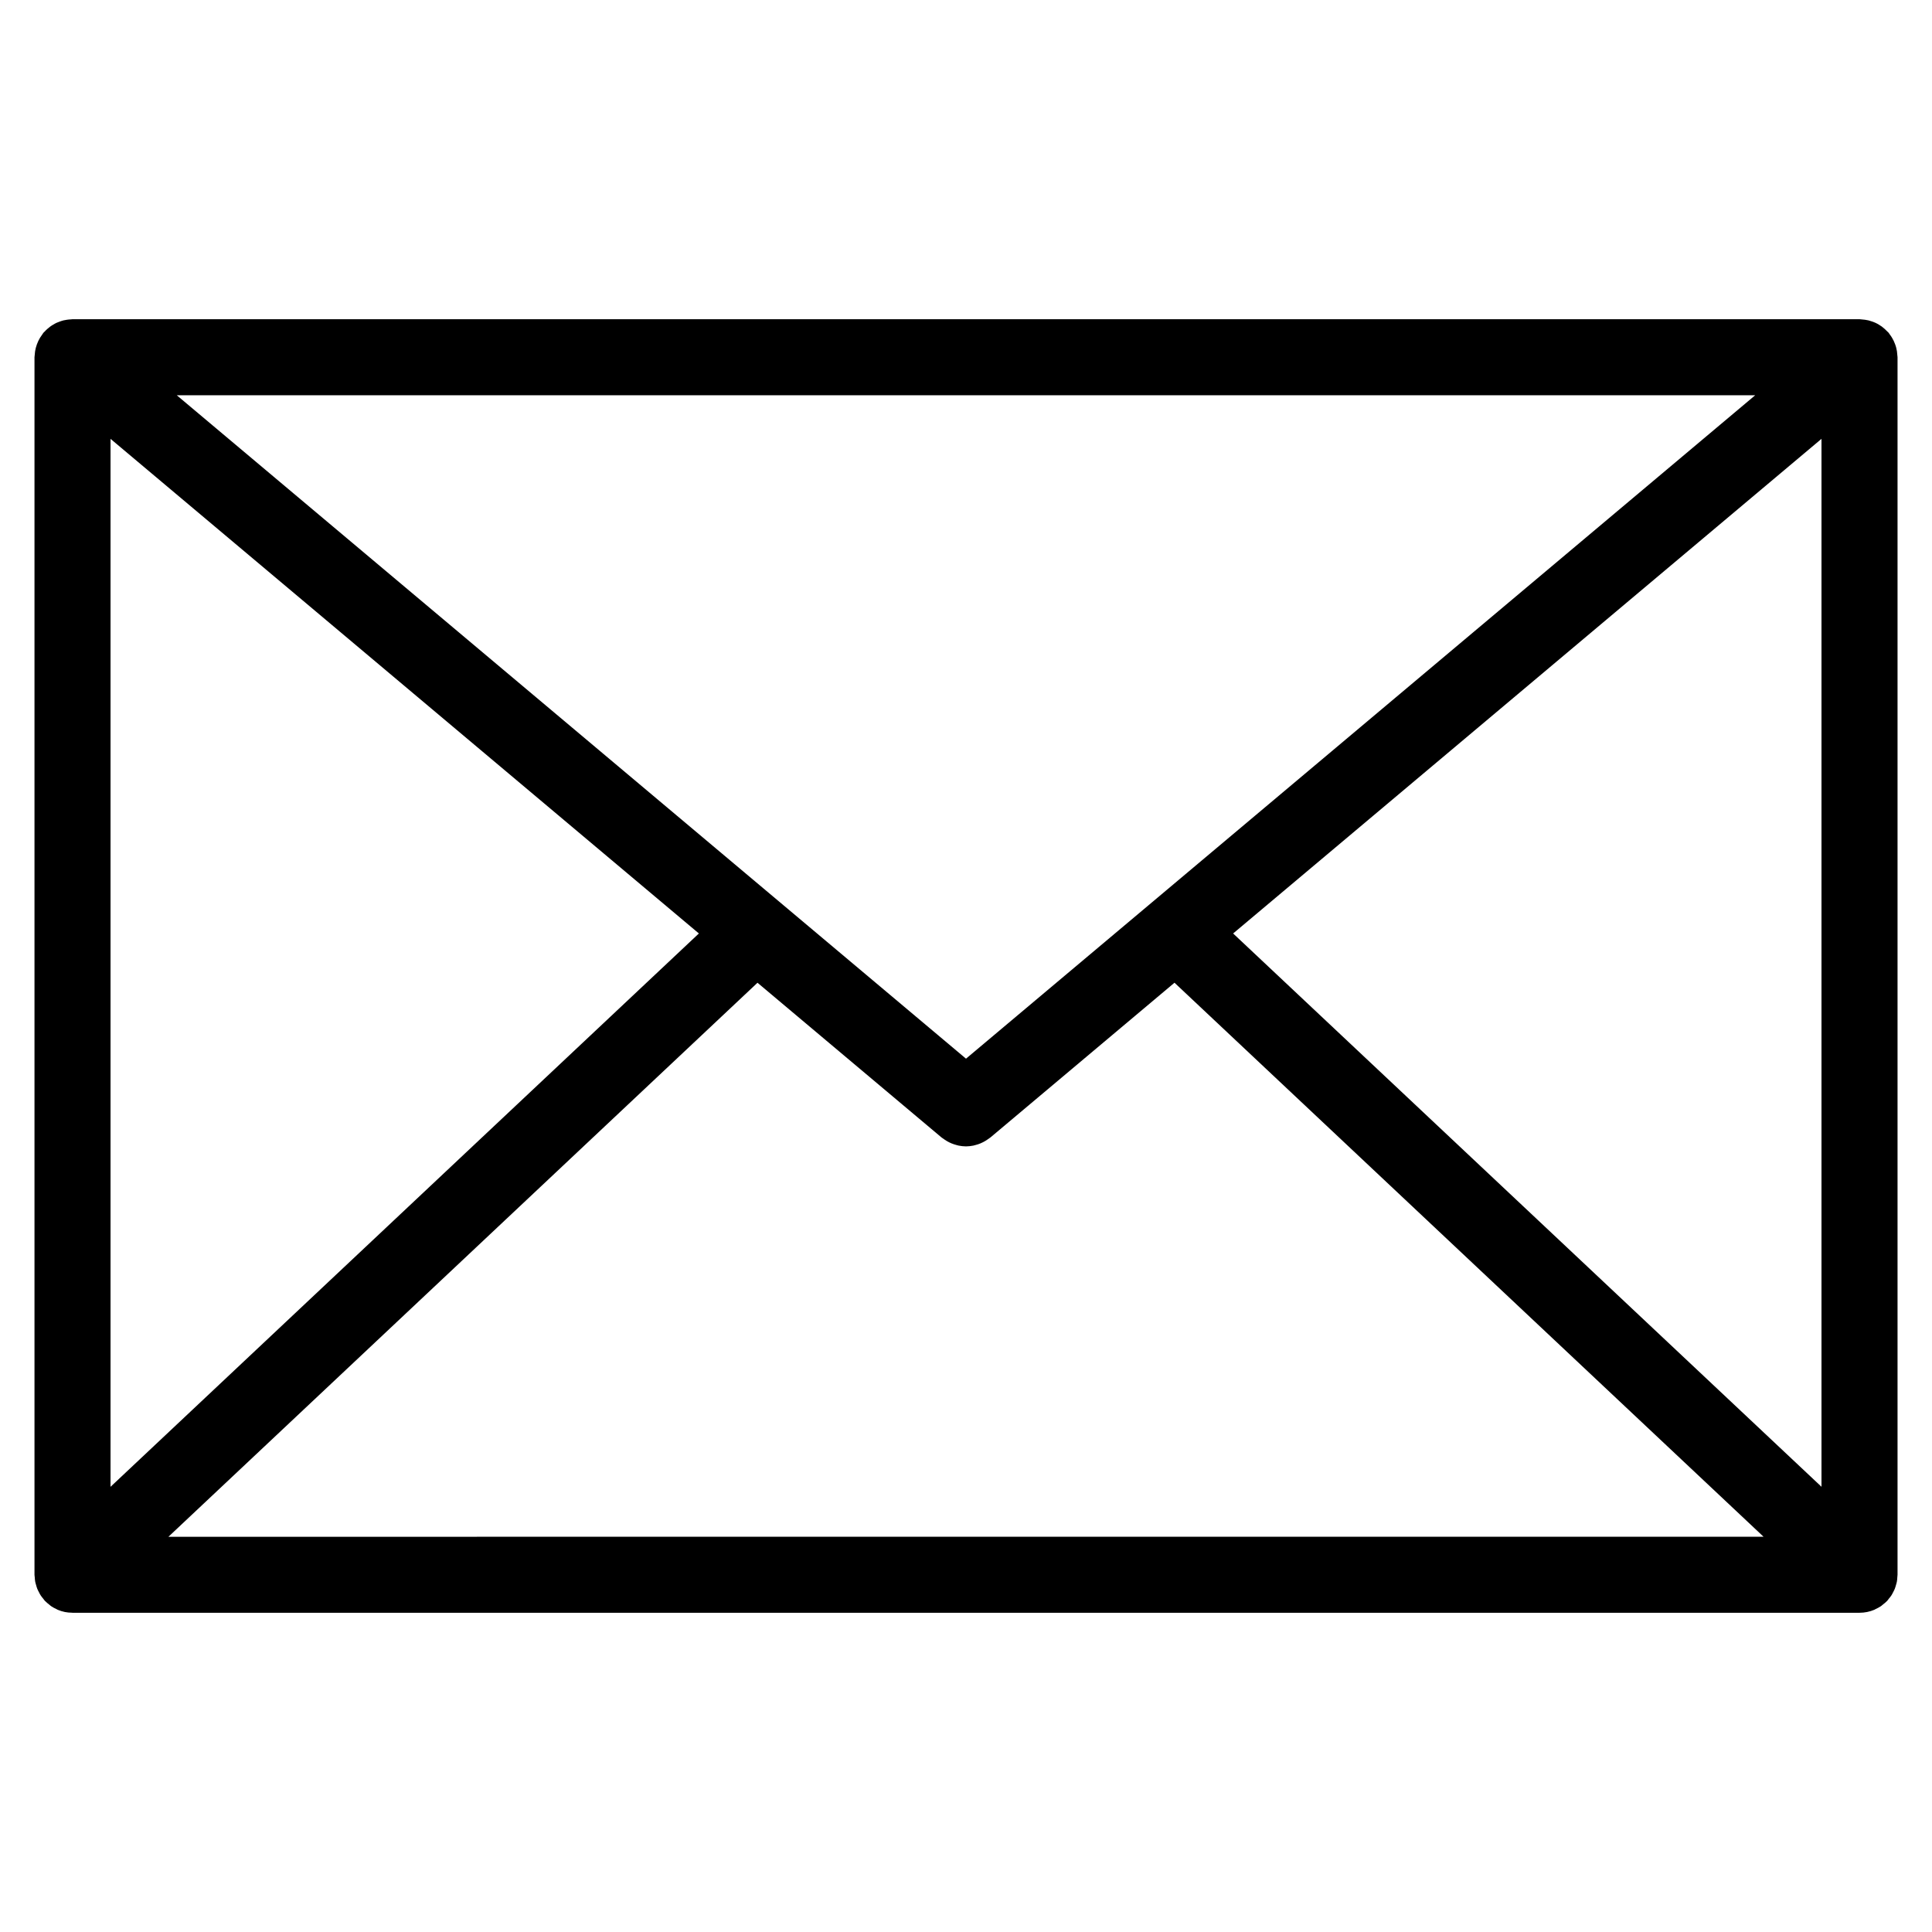 <?xml version="1.0" encoding="UTF-8"?>
<!-- Uploaded to: SVG Repo, www.svgrepo.com, Generator: SVG Repo Mixer Tools -->
<svg fill="#000000" width="800px" height="800px" version="1.1" viewBox="144 144 512 512" xmlns="http://www.w3.org/2000/svg">
 <path d="m645.71 565.93c0.152-0.297 0.312-0.578 0.434-0.891 0.125-0.316 0.215-0.656 0.309-0.984 0.09-0.297 0.18-0.59 0.238-0.898 0.074-0.383 0.098-0.766 0.117-1.152 0.004-0.23 0.059-0.449 0.059-0.68v-322.66c0-0.172-0.039-0.328-0.051-0.5-0.02-0.359-0.055-0.711-0.105-1.066-0.051-0.312-0.109-0.621-0.188-0.922-0.086-0.324-0.18-0.641-0.301-0.953-0.109-0.312-0.238-0.613-0.379-0.91-0.137-0.289-0.293-0.562-0.457-0.84-0.18-0.301-0.379-0.586-0.59-0.863-0.105-0.137-0.176-0.293-0.293-0.43-0.098-0.109-0.211-0.195-0.312-0.301-0.23-0.25-0.48-0.484-0.734-0.711-0.246-0.223-0.492-0.434-0.754-0.625-0.258-0.188-0.523-0.352-0.797-0.516-0.293-0.172-0.574-0.336-0.883-0.473-0.289-0.137-0.586-0.242-0.891-0.352-0.312-0.105-0.625-0.211-0.945-0.293-0.309-0.074-0.621-0.125-0.938-0.172-0.344-0.051-0.691-0.09-1.043-0.105-0.141-0.004-0.277-0.039-0.422-0.039h-473.57c-0.133 0-0.25 0.035-0.383 0.039-0.379 0.016-0.75 0.055-1.125 0.109-0.293 0.047-0.586 0.09-0.867 0.16-0.336 0.082-0.664 0.191-0.996 0.312-0.293 0.105-0.574 0.207-0.852 0.332-0.309 0.141-0.598 0.312-0.891 0.484-0.273 0.168-0.543 0.328-0.801 0.52-0.258 0.188-0.5 0.398-0.742 0.609-0.262 0.23-0.516 0.473-0.75 0.734-0.098 0.105-0.211 0.18-0.301 0.293-0.109 0.133-0.18 0.281-0.281 0.414-0.215 0.289-0.418 0.578-0.605 0.887-0.16 0.273-0.312 0.543-0.449 0.828-0.145 0.301-0.273 0.605-0.387 0.922-0.117 0.312-0.211 0.629-0.297 0.945-0.074 0.309-0.141 0.613-0.191 0.926-0.055 0.352-0.09 0.707-0.105 1.062-0.012 0.16-0.051 0.32-0.051 0.492v322.66c0 0.23 0.055 0.449 0.07 0.68 0.023 0.383 0.047 0.766 0.117 1.152 0.055 0.309 0.152 0.598 0.238 0.898 0.098 0.328 0.176 0.664 0.309 0.984 0.121 0.312 0.281 0.594 0.434 0.891 0.145 0.293 0.281 0.574 0.465 0.852 0.203 0.316 0.441 0.594 0.68 0.887 0.152 0.188 0.266 0.387 0.434 0.562 0.035 0.039 0.082 0.066 0.109 0.102 0.316 0.328 0.68 0.613 1.043 0.902 0.176 0.137 0.332 0.301 0.516 0.422 0.457 0.312 0.945 0.562 1.457 0.801 0.102 0.047 0.191 0.109 0.293 0.156 0.609 0.258 1.25 0.457 1.91 0.59 0.609 0.121 1.223 0.172 1.84 0.18 0.051 0.008 0.102 0.016 0.16 0.016h473.58c0.676 0 1.352-0.07 2.012-0.203 0.664-0.137 1.305-0.332 1.91-0.59 0.105-0.047 0.207-0.117 0.316-0.172 0.5-0.23 0.984-0.484 1.438-0.785 0.18-0.121 0.336-0.289 0.516-0.422 0.363-0.289 0.727-0.57 1.043-0.902 0.035-0.035 0.082-0.059 0.109-0.102 0.168-0.176 0.281-0.379 0.434-0.562 0.238-0.293 0.48-0.57 0.68-0.887 0.172-0.27 0.309-0.559 0.461-0.844zm-472.42-305.63 155.92 131.08-155.92 146.64zm226.71 164.26-209.15-175.81h418.29zm-55.258-20.121 48.773 41.004c0.082 0.066 0.168 0.105 0.246 0.172 0.188 0.145 0.387 0.277 0.586 0.406 0.371 0.258 0.75 0.488 1.148 0.684 0.215 0.105 0.434 0.211 0.656 0.301 0.434 0.18 0.871 0.316 1.316 0.438 0.195 0.051 0.383 0.109 0.574 0.152 0.645 0.121 1.301 0.207 1.953 0.207h0.004 0.004c0.656 0 1.305-0.086 1.949-0.207 0.195-0.039 0.387-0.105 0.578-0.156 0.441-0.109 0.883-0.25 1.309-0.434 0.227-0.09 0.441-0.191 0.664-0.309 0.395-0.191 0.766-0.422 1.133-0.676 0.203-0.137 0.406-0.266 0.598-0.418 0.082-0.059 0.16-0.105 0.242-0.168l48.777-41.004 156.11 146.82-422.73 0.008zm126.05-13.059 155.92-131.08v277.71z"/>
</svg>